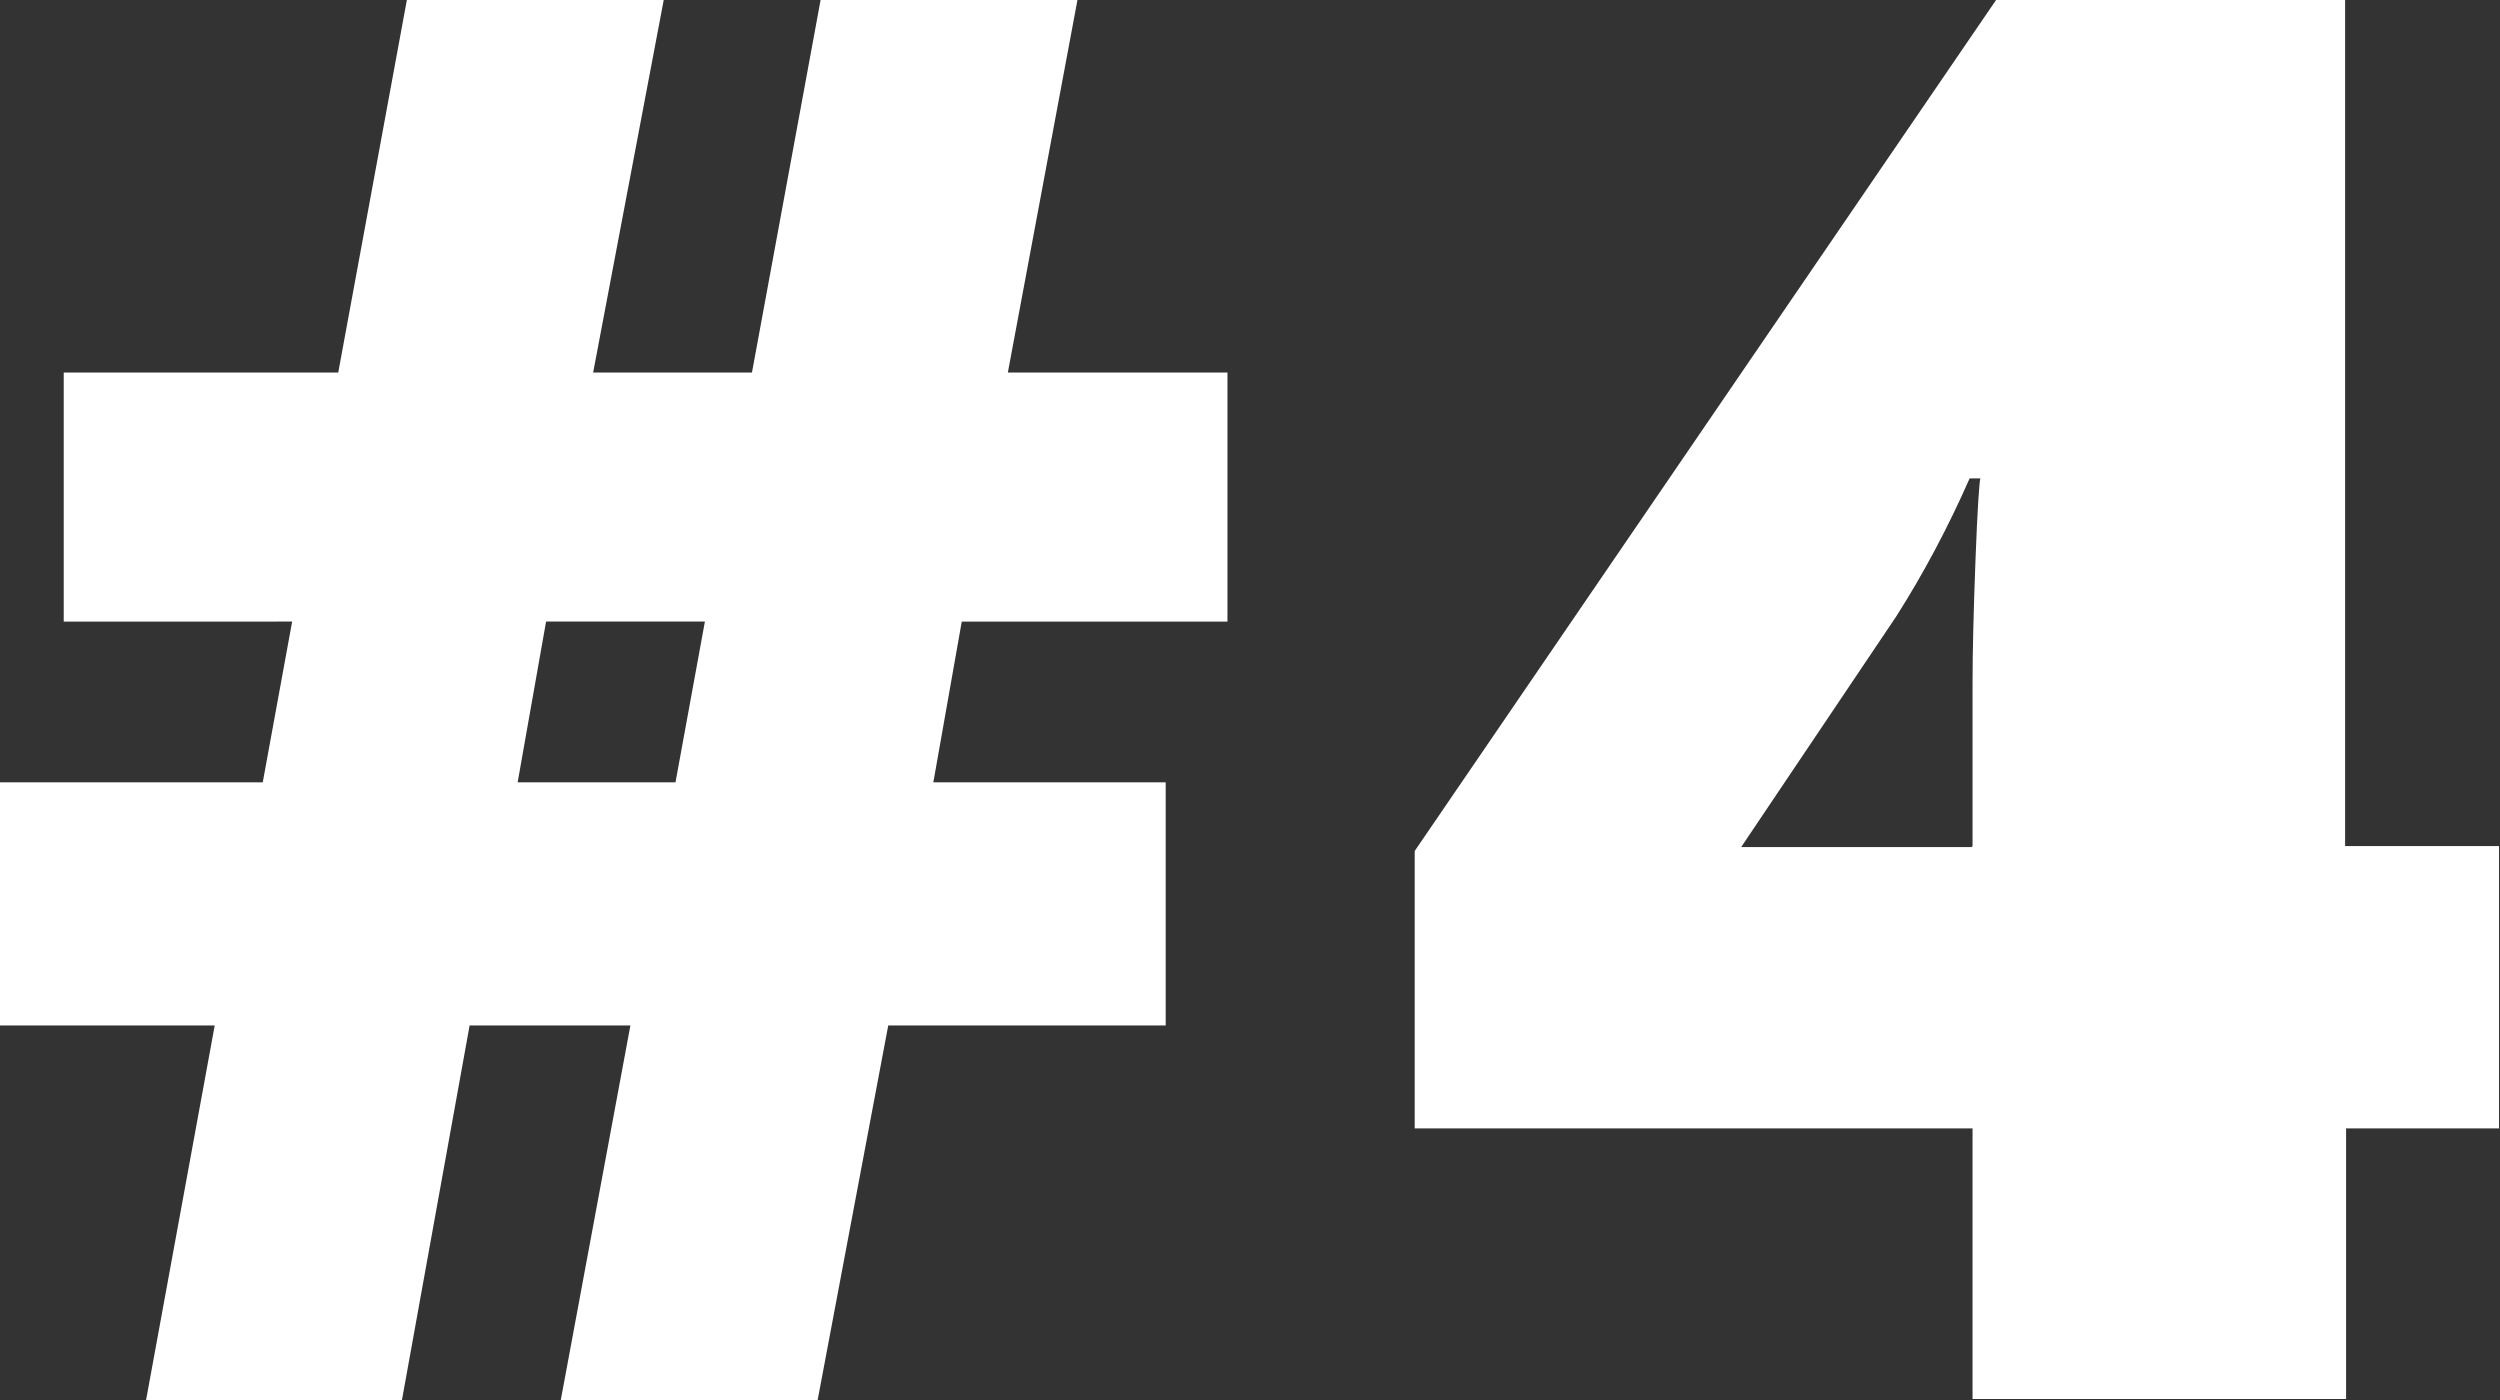 <?xml version="1.0" encoding="UTF-8"?><svg id="uuid-be03e2dd-8d67-42e7-acef-df50d236fe81" xmlns="http://www.w3.org/2000/svg" viewBox="0 0 25.5 14.28"><rect x="0" y="0" width="25.5" height="14.28" fill="#333333" stroke="none"/><defs><style>.uuid-53c4a4bc-c1fd-40e5-9b33-3710b3d80b08{isolation:isolate;}.uuid-383c1eea-cc5c-42aa-abde-c9ee72b60e75{fill:#fff;stroke-width:0px;}</style></defs><g class="uuid-53c4a4bc-c1fd-40e5-9b33-3710b3d80b08"><path class="uuid-383c1eea-cc5c-42aa-abde-c9ee72b60e75" d="M9.81,6.34l-.29,1.64h2.37v2.48h-2.83l-.72,3.82h-2.62l.71-3.82h-1.64l-.69,3.82H1.49l.7-3.82H0v-2.48h2.68l.3-1.64H.65v-2.54h2.8l.7-3.8h2.62l-.72,3.8h1.62l.7-3.8h2.62l-.71,3.8h2.24v2.54h-2.71ZM5.28,7.98h1.61l.3-1.64h-1.62l-.29,1.64Z"/><path class="uuid-383c1eea-cc5c-42aa-abde-c9ee72b60e75" d="M25.5,11.51h-1.57v2.76h-3.81v-2.76h-5.69v-2.83L20.36,0h3.56v8.63h1.57v2.88ZM20.12,8.63v-1.66c0-.31.01-.73.03-1.26s.04-.81.05-.83h-.11c-.22.5-.47.97-.75,1.41l-1.58,2.35h2.35Z"/></g></svg>
